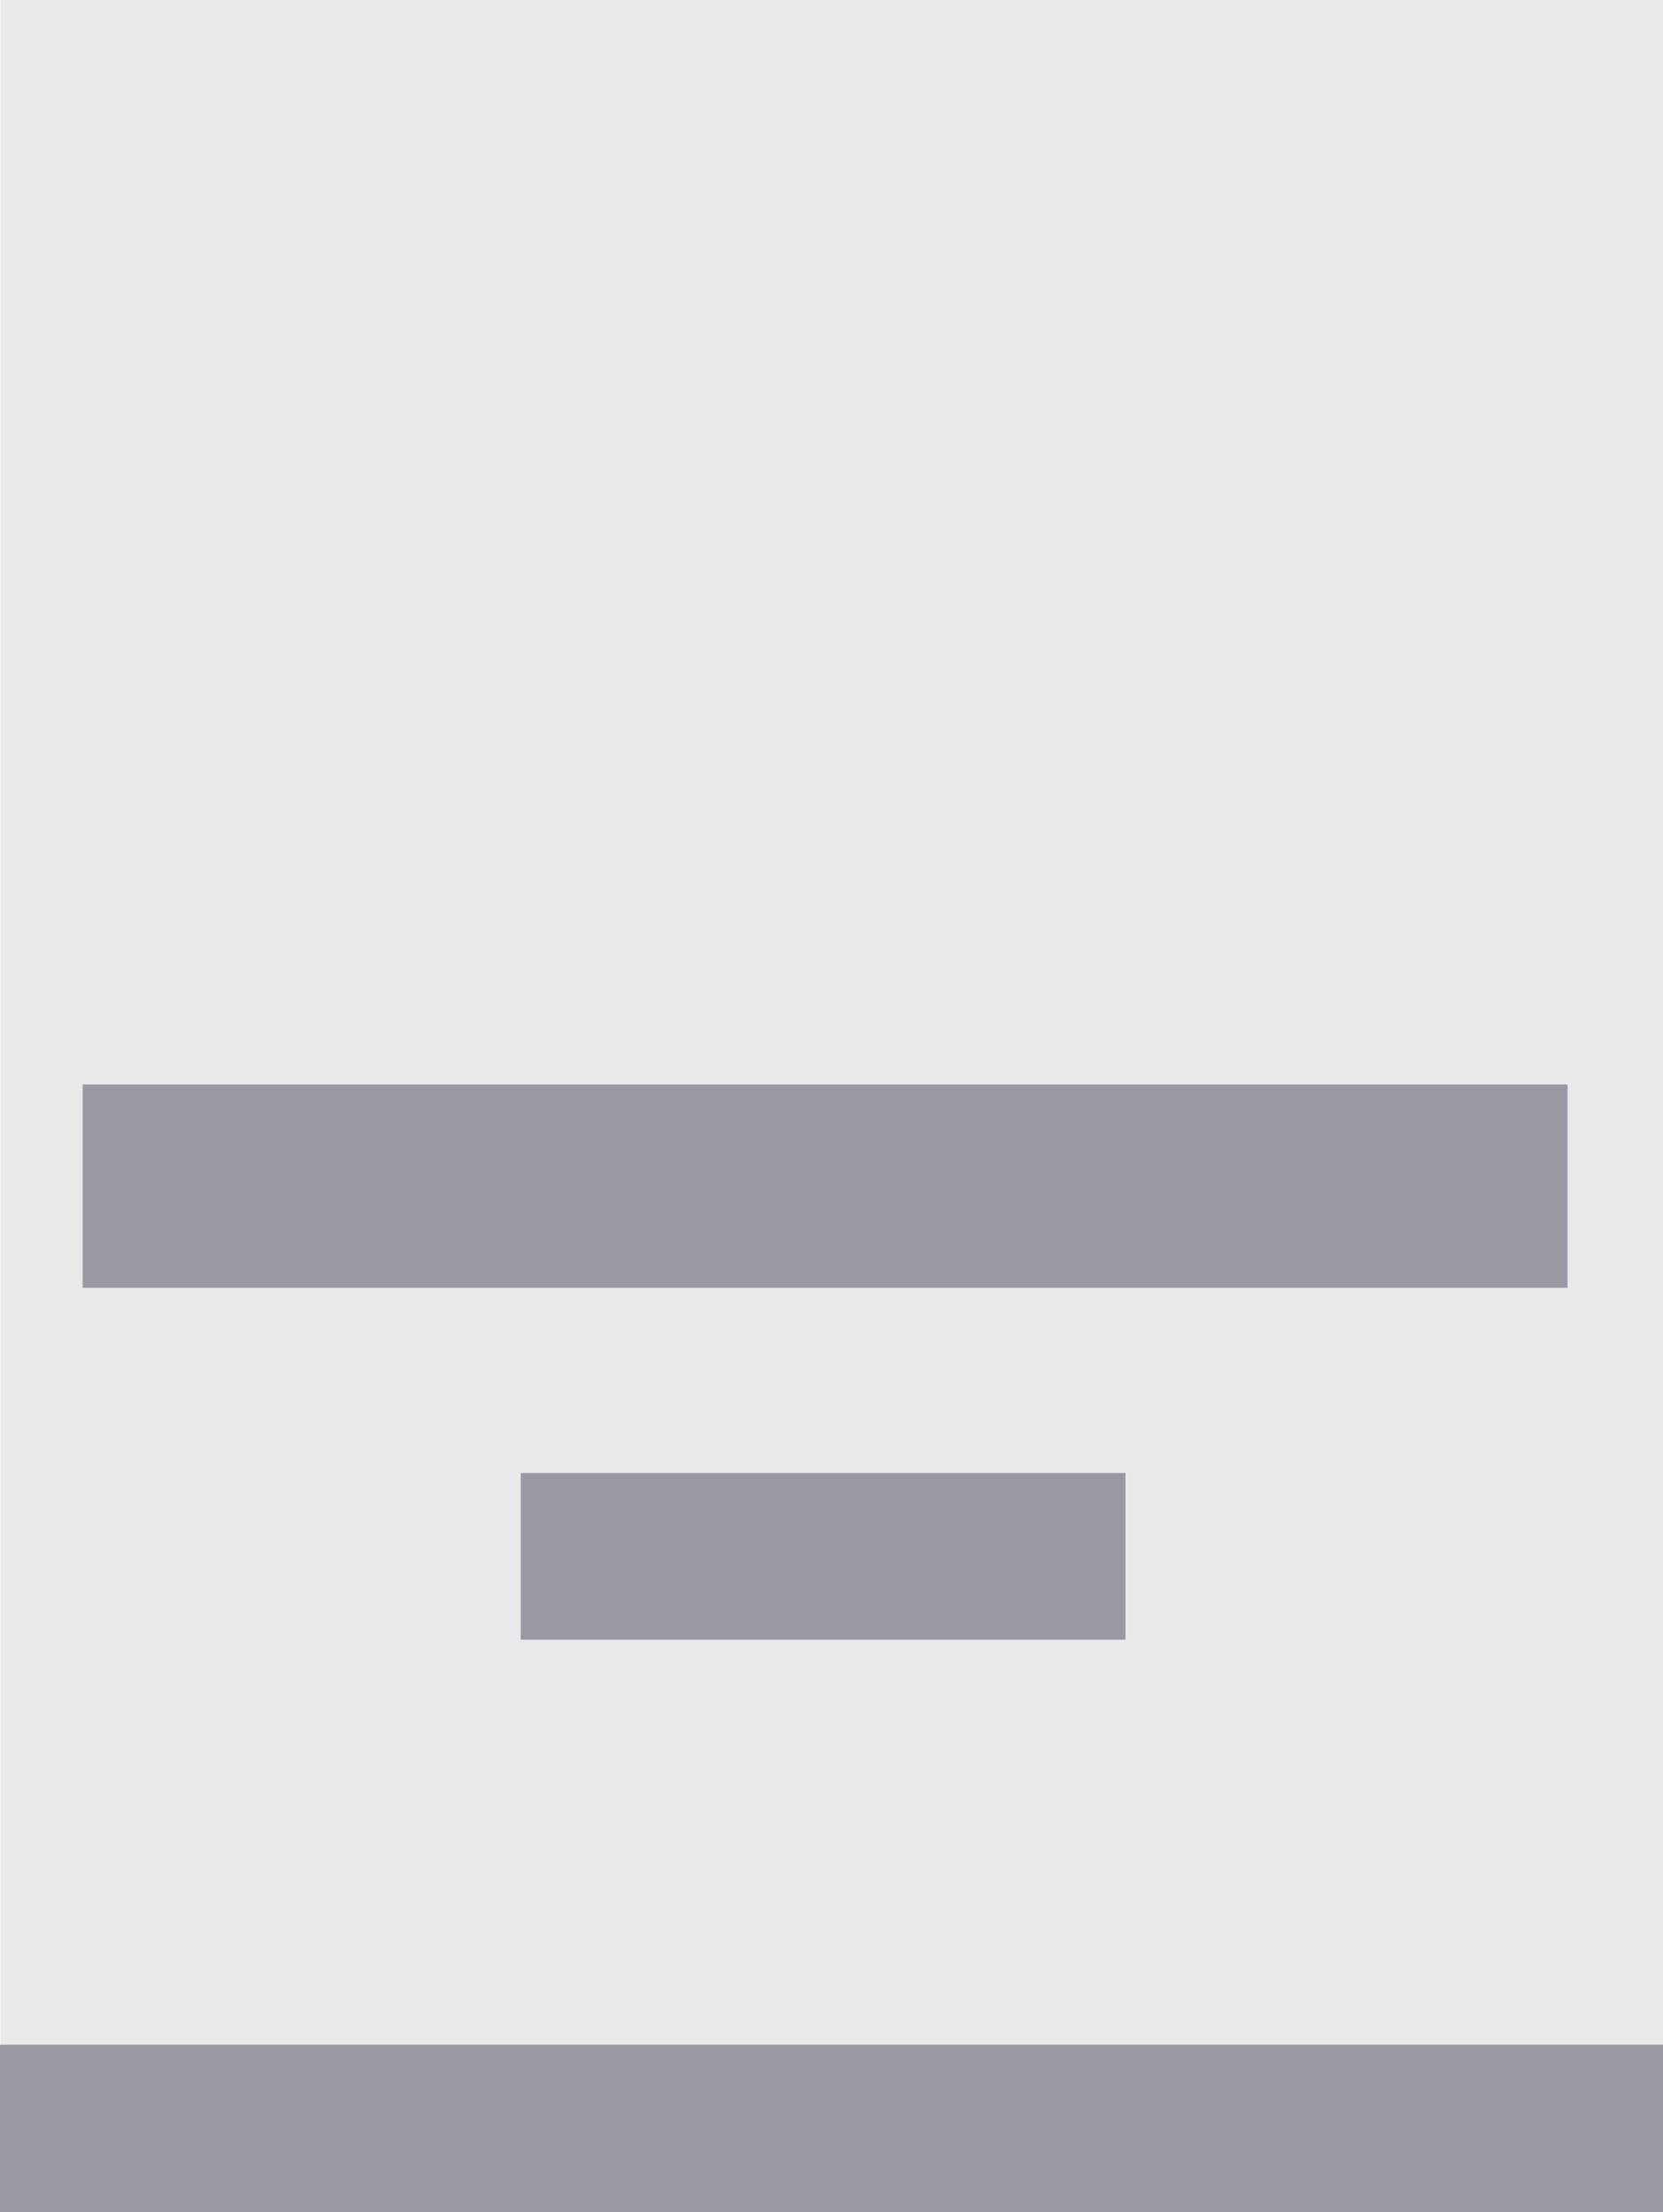 <?xml version="1.0" encoding="UTF-8" standalone="no"?>
<svg xmlns:xlink="http://www.w3.org/1999/xlink" height="250.2px" width="188.1px" xmlns="http://www.w3.org/2000/svg">
  <g transform="matrix(1.0, 0.0, 0.0, 1.0, -436.3, -91.9)">
    <path d="M436.35 91.9 L624.4 91.9 624.4 342.1 436.35 342.1 436.35 91.9" fill="#eae9ea" fill-rule="evenodd" stroke="none"/>
    <path d="M445.65 214.55 L613.6 214.55 613.6 237.55 445.65 237.55 445.65 214.55" fill="#9998a3" fill-rule="evenodd" stroke="none"/>
    <path d="M563.6 277.35 L495.2 277.35 495.2 258.5 563.6 258.5 563.6 277.35" fill="#9998a3" fill-rule="evenodd" stroke="none"/>
    <path d="M624.4 342.1 L436.3 342.1 436.3 323.15 624.4 323.15 624.4 342.1" fill="#9998a3" fill-rule="evenodd" stroke="none"/>
  </g>
</svg>
